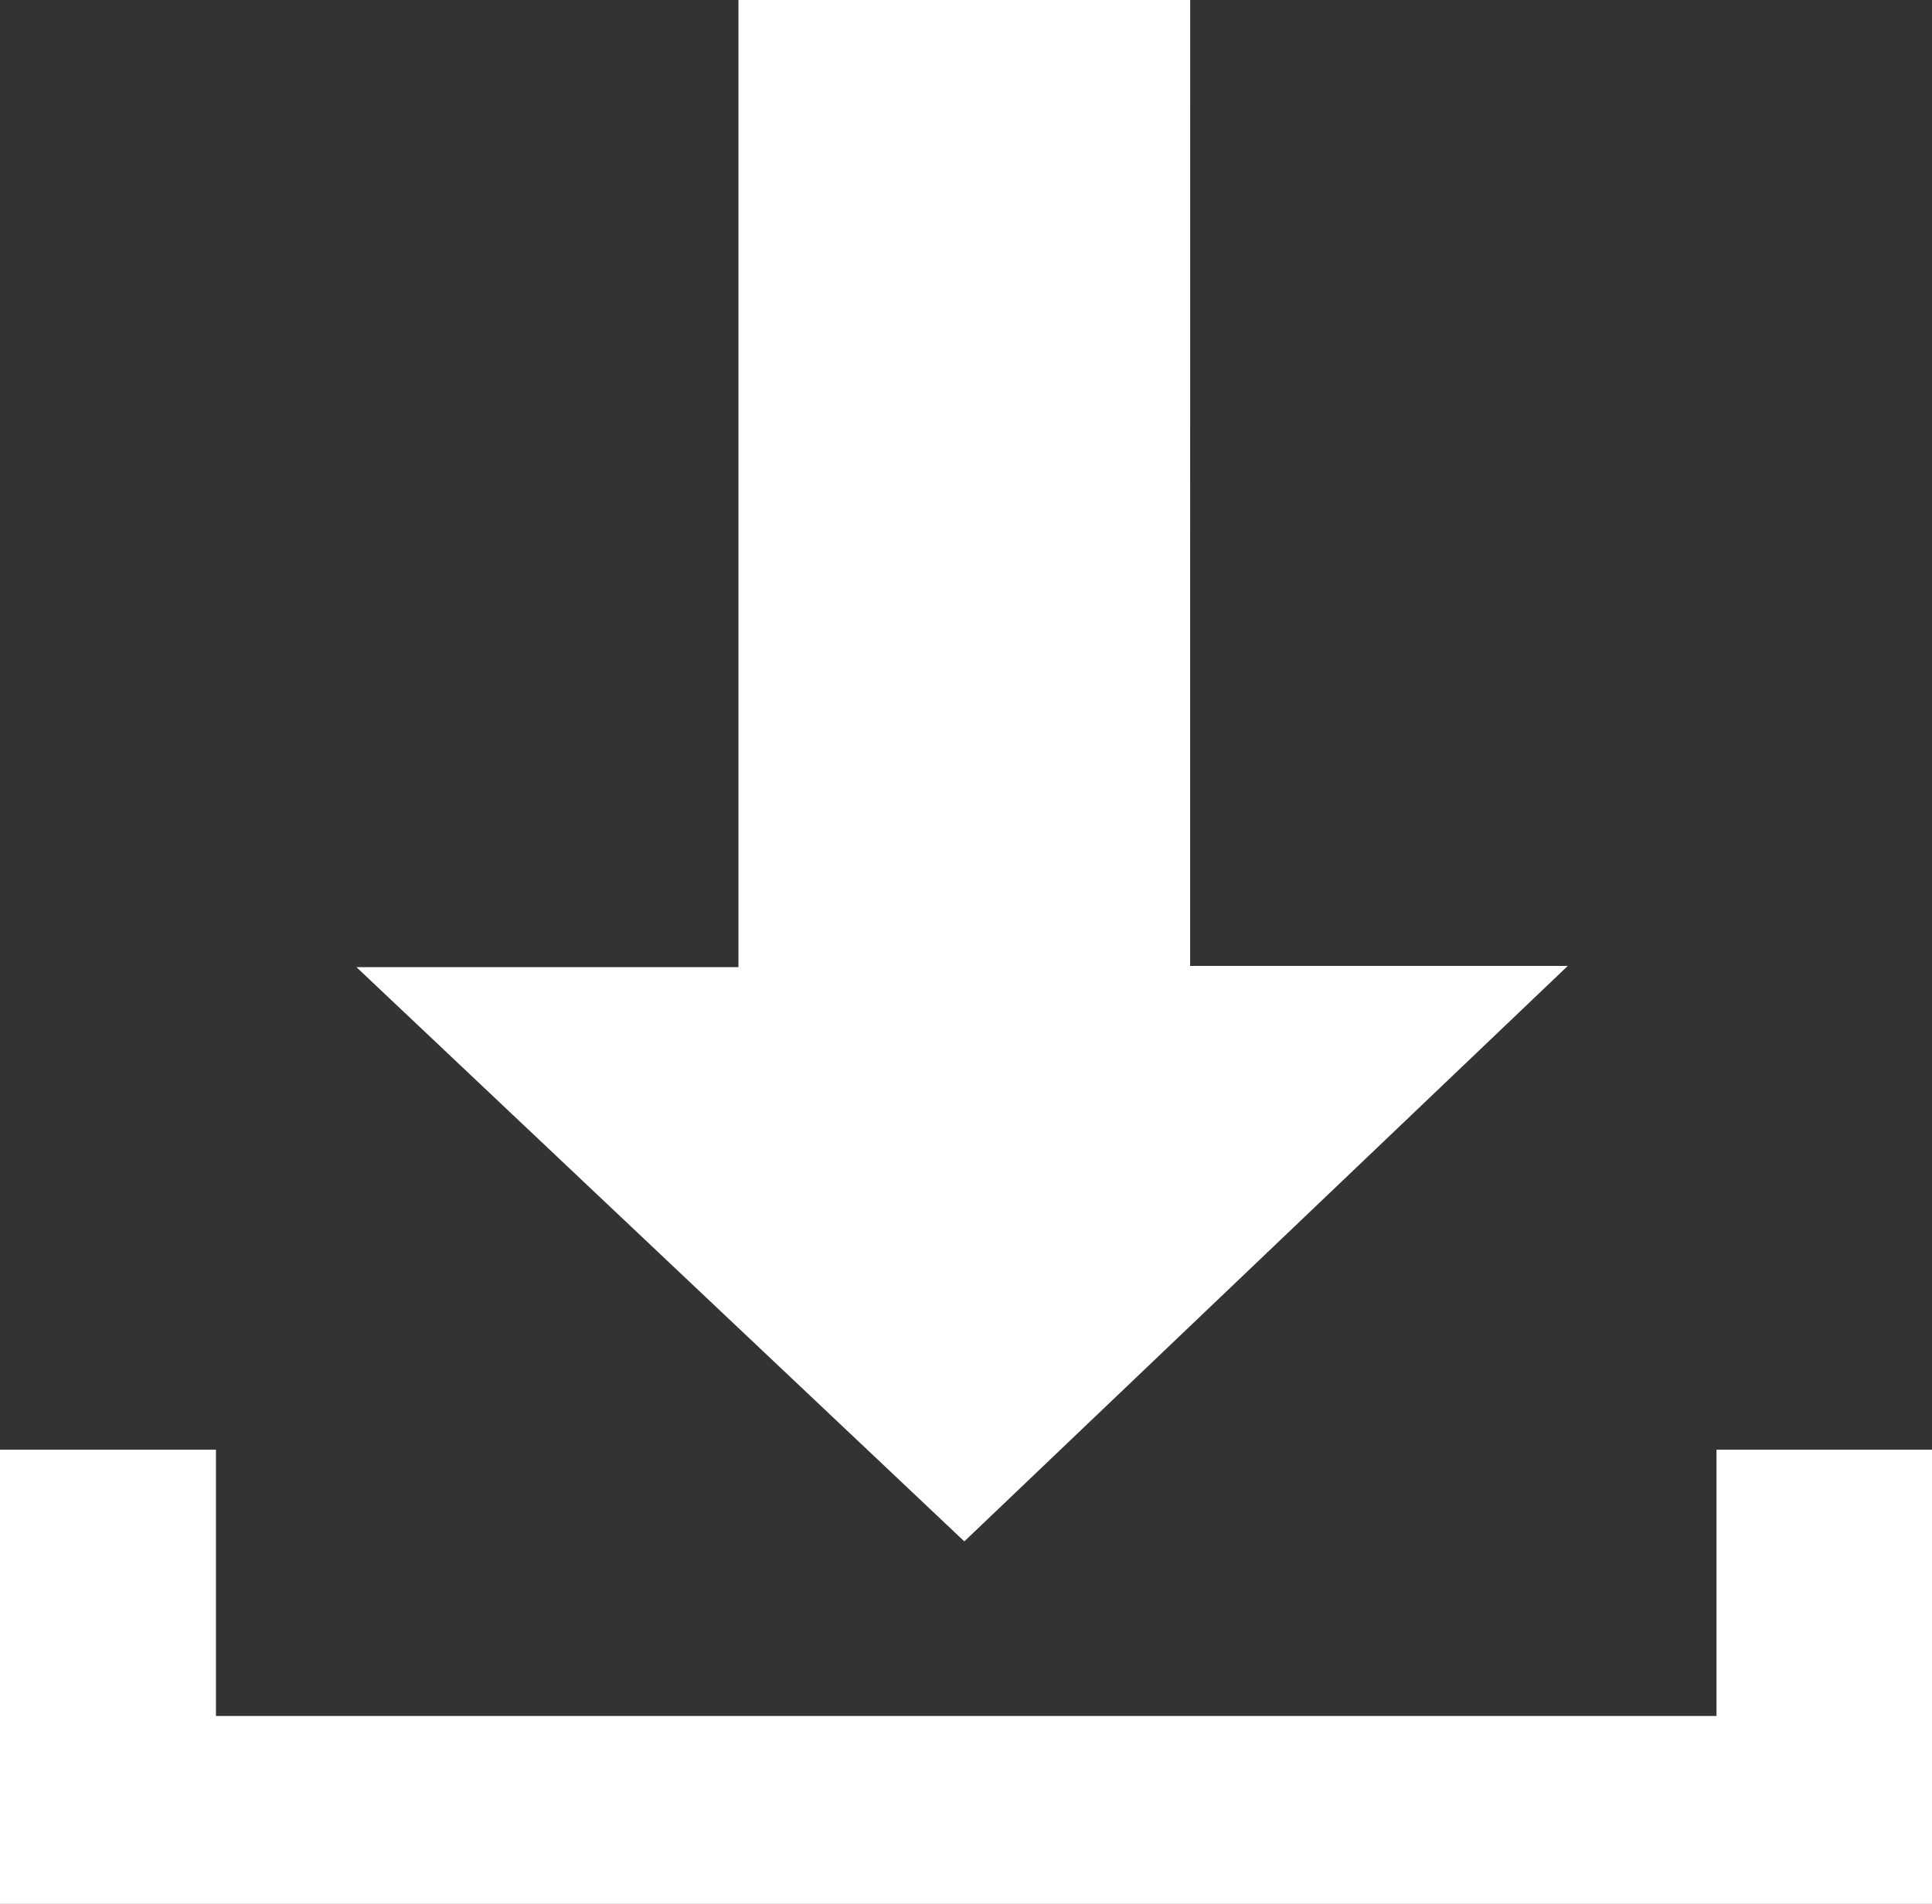 <svg id="Ebene_4" data-name="Ebene 4" xmlns="http://www.w3.org/2000/svg" viewBox="0 0 345.06 340.08"><rect x="0" y="0" width="345.06" height="340.08" fill="#333333" stroke="none"/><defs><style>.cls-1{fill:#fff;}</style></defs><title>icon_download</title><polygon class="cls-1" points="0 258.94 0 340.07 345.06 340.07 345.06 258.94 306.57 258.94 306.57 306.51 38.57 306.51 38.57 258.94 0 258.94"/><polygon class="cls-1" points="172.23 275.32 63.66 172.75 131.89 172.75 131.89 0 212.57 0 212.56 172.53 280.01 172.53 172.23 275.32"/></svg>